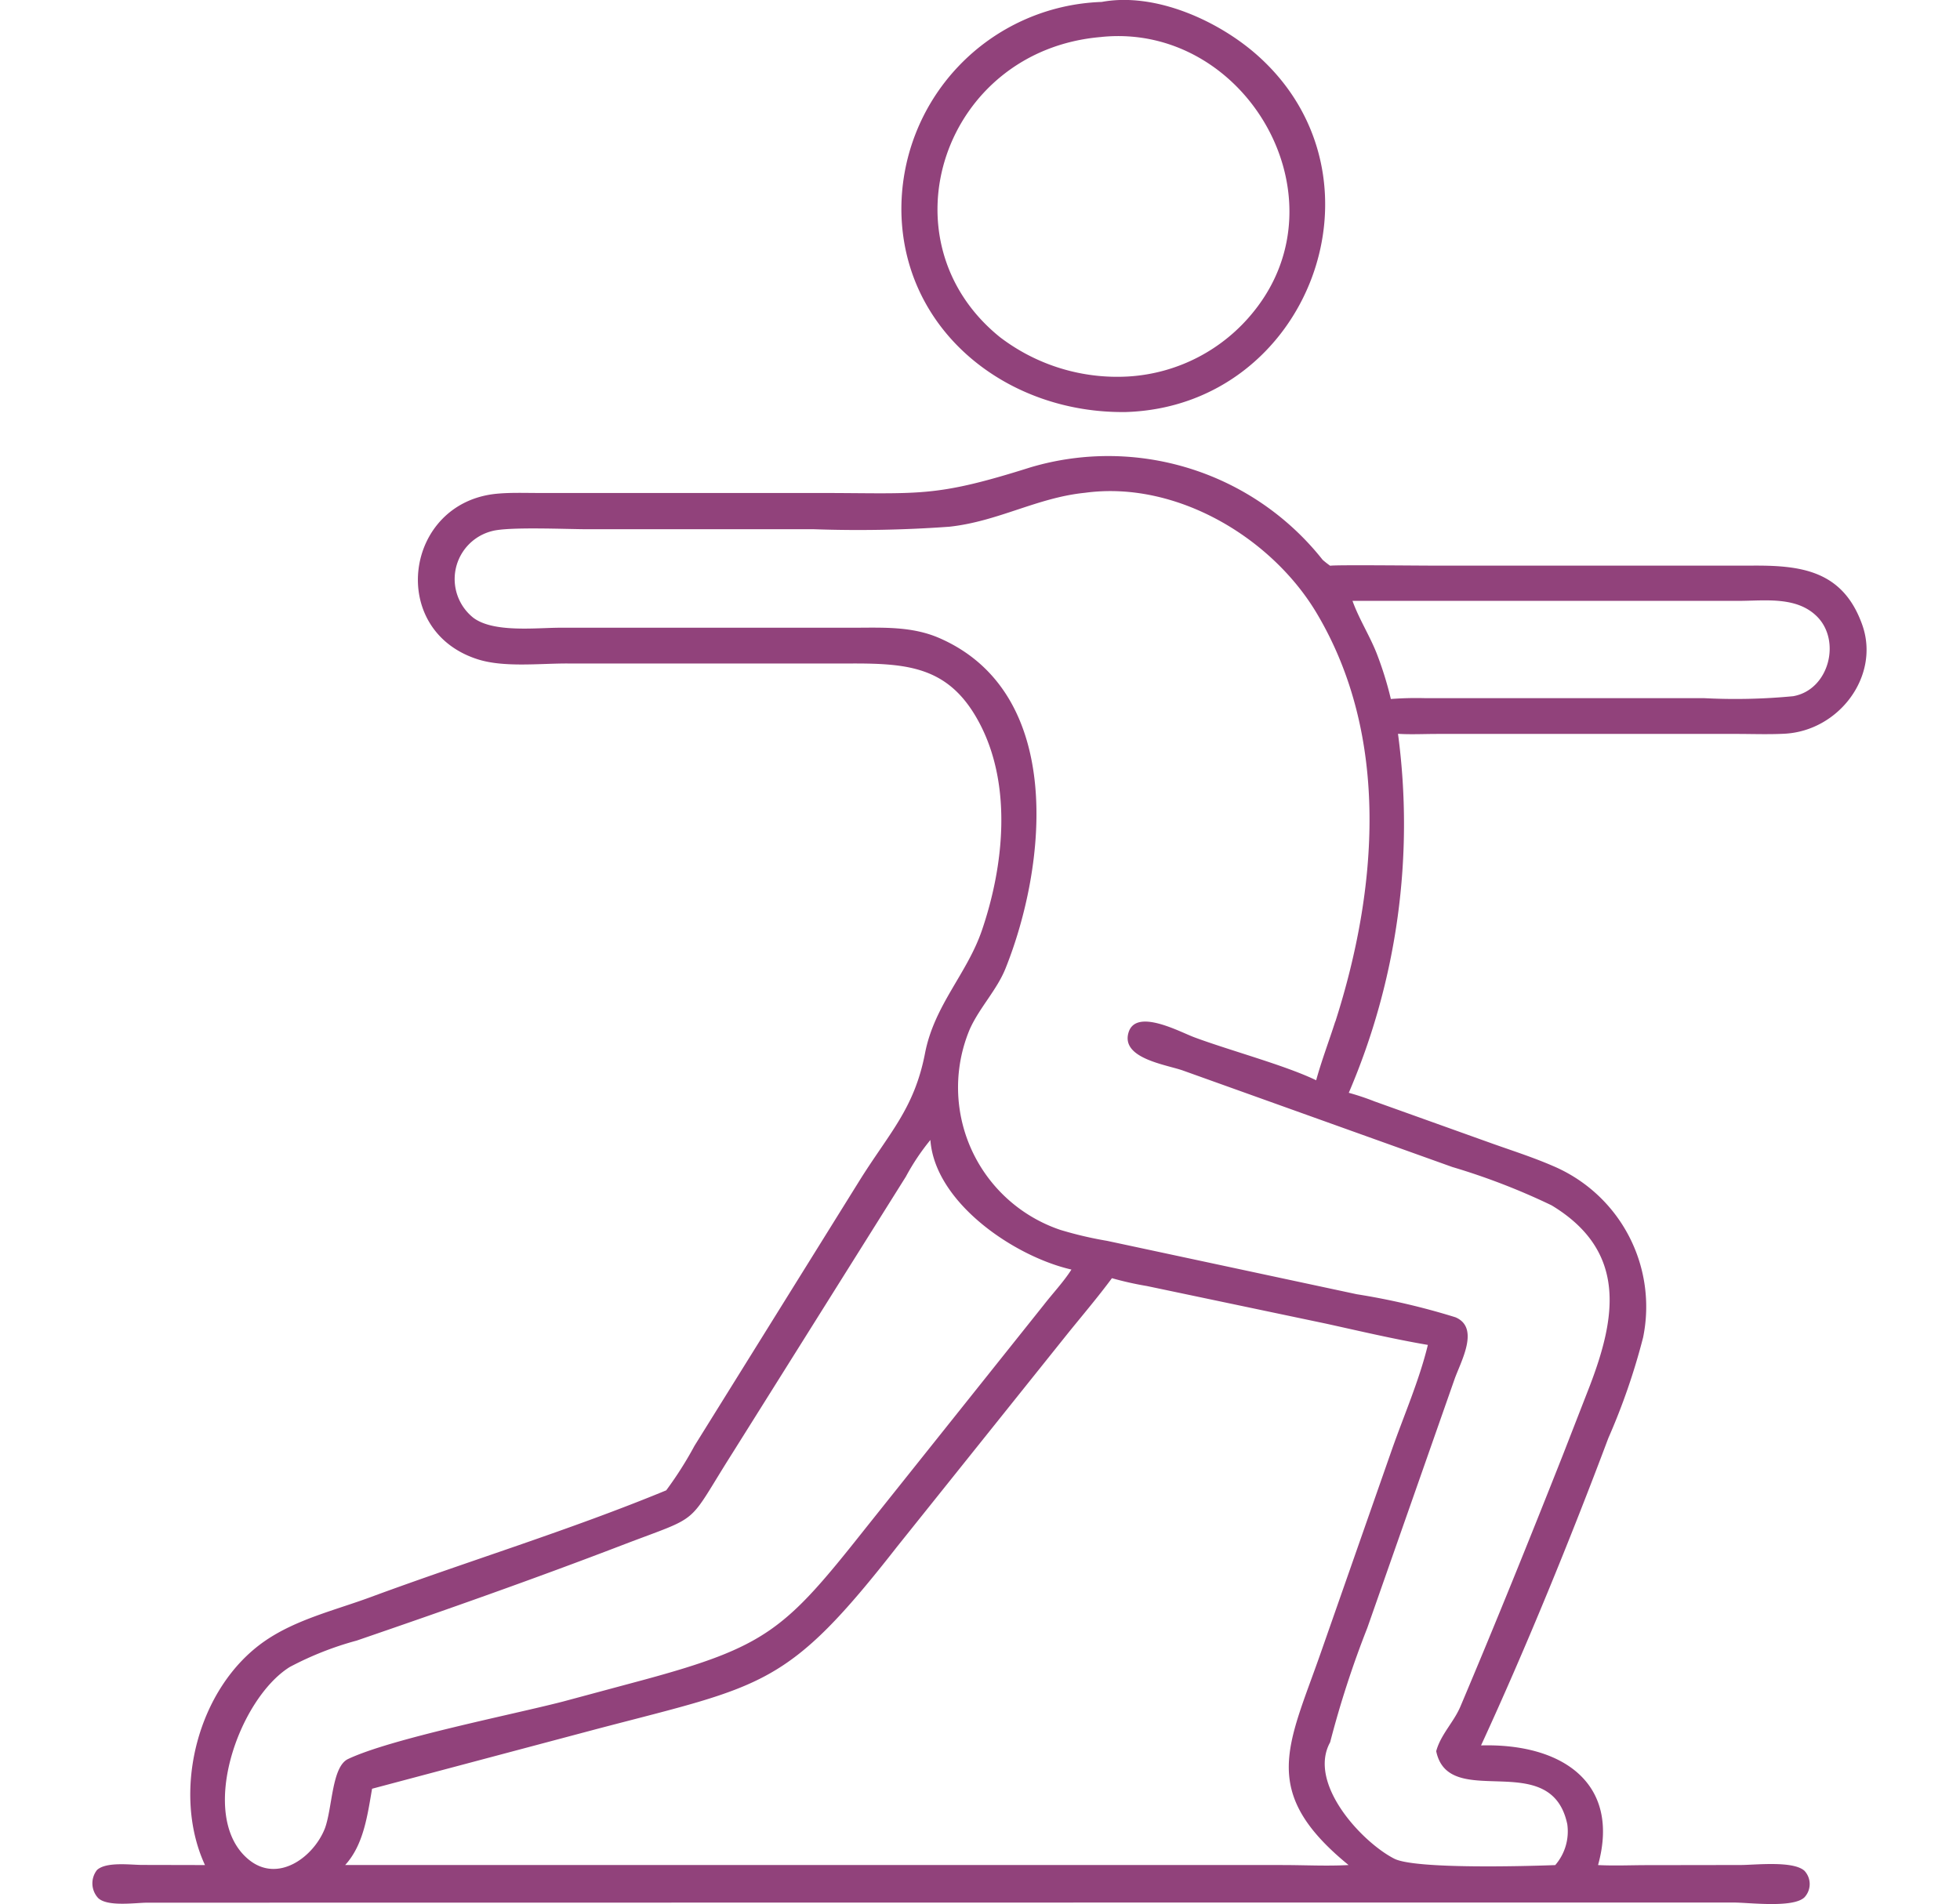 <?xml version="1.0" encoding="UTF-8"?>
<svg xmlns="http://www.w3.org/2000/svg" xmlns:xlink="http://www.w3.org/1999/xlink" id="Composant_3_1" data-name="Composant 3 – 1" width="141" height="137" viewBox="0 0 141 137">
  <defs>
    <clipPath id="clip-path">
      <rect id="Rectangle_26" data-name="Rectangle 26" width="141" height="137" transform="translate(0 0.004)" fill="#84407a" stroke="#707070" stroke-width="1"></rect>
    </clipPath>
  </defs>
  <g id="Groupe_de_masques_2" data-name="Groupe de masques 2" transform="translate(0 -0.004)" clip-path="url(#clip-path)">
    <g id="_lt_Layer_gt_" data-name="&amp;lt;Layer&amp;gt;" transform="translate(6.646 0)">
      <g id="Groupe_28" data-name="Groupe 28">
        <path id="Tracé_14" data-name="Tracé 14" d="M71.089.141c3.883-.721,8.47,1.391,11.255,3.891,9.8,8.791,3.665,25.187-9.5,25.616-8.491.126-15.946-5.736-16.163-14.28A14.918,14.918,0,0,1,71.094.141Zm0,2.52c-11.4.922-15.956,14.628-7.32,21.6a13.891,13.891,0,0,0,9.262,2.828,12.515,12.515,0,0,0,8.982-4.657c6.7-8.282-.606-20.8-10.924-19.774Z" transform="translate(1.521 0.002)" fill="#91427b"></path>
        <path id="Tracé_15" data-name="Tracé 15" d="M96.693,52.809h21.573c1.154,0,2.335.045,3.489-.015,3.914-.207,6.886-4.163,5.581-7.838C125.929,41,122.869,40.667,119.3,40.7H96.885c-.8.01-7.564-.071-7.823.01a6.28,6.28,0,0,1-.544-.428,19.666,19.666,0,0,0-21-6.659c-7.02,2.218-7.926,1.85-15.3,1.85H32.108c-1,0-2.019-.04-3.013.055-6.632.64-7.88,9.814-1.377,11.906,1.89.61,4.463.3,6.477.307H54.634c4.188-.01,7.108.277,9.231,4.355,2.325,4.466,1.719,10.227.14,14.849-1.072,3.13-3.417,5.368-4.09,8.836-.782,4.042-2.6,5.756-4.784,9.28l-11.8,18.967a26.465,26.465,0,0,1-2.035,3.206c-6.948,2.868-14.211,5.076-21.263,7.682-2.552.943-5.332,1.593-7.59,3.145-4.867,3.347-6.715,10.8-4.385,16.009l.057.126-4.52-.01c-.823,0-2.578-.247-3.246.363a1.553,1.553,0,0,0,.083,2.021c.673.64,2.671.338,3.515.333l76.239-.01h37.928c1.087,0,4.261.413,5.068-.378a1.4,1.4,0,0,0-.005-1.91c-.823-.736-3.541-.413-4.6-.413l-6.7.01c-1.17,0-2.376.055-3.546-.005,1.641-5.928-2.614-8.77-8.418-8.609,3.22-6.981,6.456-14.915,9.158-22.113a47.048,47.048,0,0,0,2.5-7.238,11,11,0,0,0-6.5-12.349c-1.382-.6-2.837-1.069-4.261-1.573l-8.558-3.065a18.541,18.541,0,0,0-1.853-.62A49.039,49.039,0,0,0,93.939,52.8c.88.06,1.859.01,2.77.01ZM11.234,133.78c-3.676-3.07-.72-11.528,2.982-13.836a23.143,23.143,0,0,1,4.815-1.9c6.394-2.193,12.788-4.446,19.093-6.865,5.84-2.238,4.54-1.26,7.9-6.568L58.538,84.66A16.408,16.408,0,0,1,60.3,82.024c.321,4.491,6,8.372,10.147,9.325-.564.887-1.351,1.719-2,2.556L55.525,110.1c-5.669,7.158-7.036,8.382-15.93,10.792l-5.736,1.542c-3.629.938-12.337,2.656-15.454,4.133-1.165.554-1.118,3.463-1.652,4.96-.792,2.072-3.391,4.032-5.519,2.253Zm74.411.413H18.2c1.341-1.462,1.61-3.629,1.936-5.489l16.23-4.315c12-3.15,13.616-2.969,21.537-13.1L70.212,95.911c1.056-1.305,2.149-2.591,3.148-3.942a23.269,23.269,0,0,0,2.516.565l12.855,2.7c2.454.539,4.882,1.114,7.357,1.537-.621,2.556-1.719,5.061-2.594,7.551l-5.11,14.6c-2.345,6.709-4.458,10,2,15.273-1.564.086-3.168,0-4.737,0Zm3.779-60.683c-.45,1.406-.978,2.792-1.372,4.219-2.2-1.069-6.264-2.157-8.786-3.1-1.061-.4-4.178-2.1-4.711-.338-.564,1.865,2.692,2.309,3.9,2.732L97.848,83.97a48,48,0,0,1,7.139,2.757c5.5,3.322,4.6,8.14,2.754,12.979l-1.941,4.985c-2.371,6-4.851,12.143-7.372,18.1-.476,1.124-1.419,2.016-1.74,3.211.9,4.36,8.252-.3,9.428,5.247a3.7,3.7,0,0,1-.865,2.949c-2.143.081-10.085.3-11.576-.459-2.335-1.19-6.254-5.413-4.618-8.377a71.045,71.045,0,0,1,2.671-8.221L98,99.258c.435-1.255,1.864-3.715.072-4.476a50.526,50.526,0,0,0-7.1-1.658l-17.96-3.841a27.2,27.2,0,0,1-3.355-.786A10.818,10.818,0,0,1,63.14,74.04c.7-1.547,1.947-2.813,2.568-4.365,2.961-7.389,4.3-19.794-4.747-23.756-1.972-.862-4.043-.756-6.15-.751H33.6c-1.74.01-4.763.363-6.192-.726a3.56,3.56,0,0,1,1.367-6.23c1.217-.323,5.327-.131,6.891-.131H51.937A90.806,90.806,0,0,0,61.67,37.9c3.52-.383,6.3-2.092,9.743-2.44,6.591-.9,13.45,3.241,16.676,8.66,5.3,8.907,4.385,19.89,1.346,29.381ZM92.4,47c-.507-1.28-1.274-2.48-1.734-3.765H118.51c1.879-.01,4.111-.323,5.565,1.119,1.765,1.749.875,5.287-1.708,5.741a43.578,43.578,0,0,1-6.4.141H95.906a23.924,23.924,0,0,0-2.48.06A25.336,25.336,0,0,0,92.4,47Z" transform="translate(-0.015 0.002)" fill="#91427b"></path>
      </g>
    </g>
  </g>
</svg>
